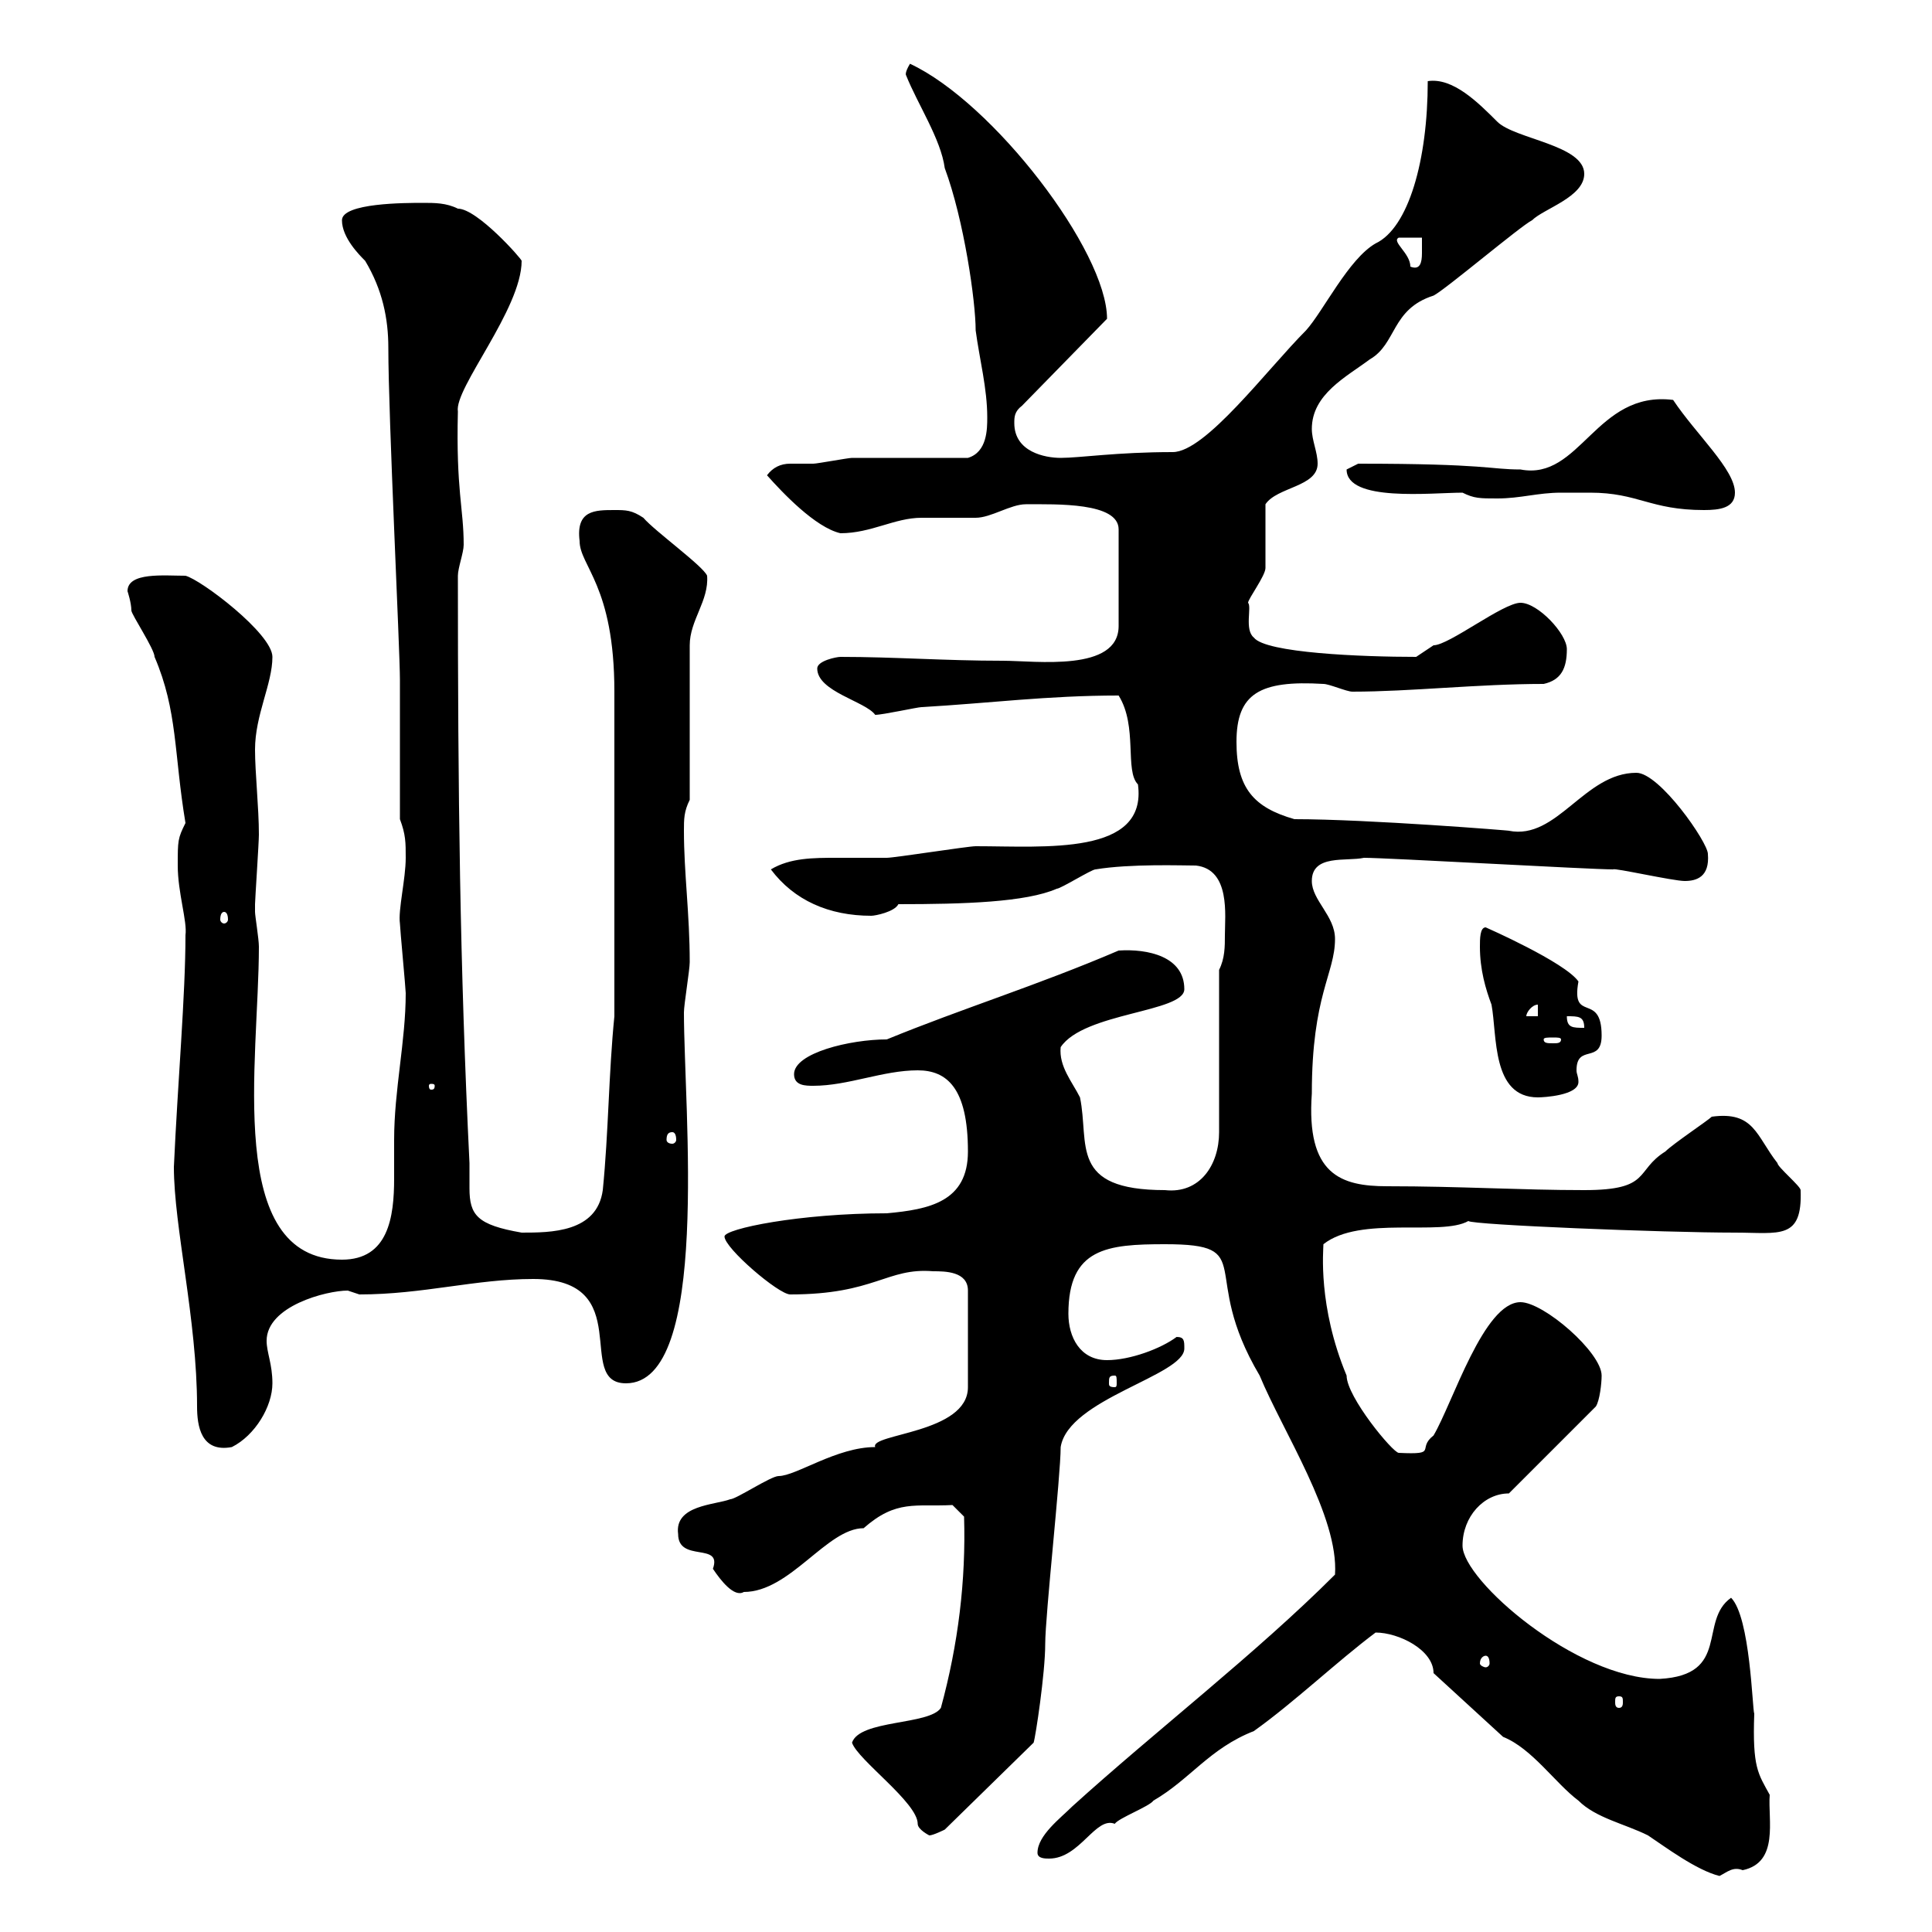 <svg xmlns="http://www.w3.org/2000/svg" xmlns:xlink="http://www.w3.org/1999/xlink" width="300" height="300"><path d="M233.40 269.70C237.90 271.50 241.50 276.90 245.10 279.60C247.80 282.30 252.30 283.20 255.90 285C258.60 286.80 263.40 290.40 267 291.30C268.20 290.70 269.10 289.80 270.60 290.40C276.30 289.20 274.50 282.60 274.80 278.70C273 275.40 272.10 274.50 272.40 266.10C272.10 265.50 271.80 251.10 268.80 248.10C263.70 251.70 268.80 260.10 257.70 260.70C244.80 260.70 227.10 245.40 227.10 240C227.10 235.50 230.40 231.90 234.30 231.90L247.80 218.40C248.40 217.50 248.70 214.80 248.70 213.60C248.70 210 239.70 202.20 236.10 202.20C230.40 202.20 225.60 217.80 222.60 222.90C219.90 225 223.50 225.90 217.20 225.60C216.30 225.60 209.10 216.90 209.10 213.60C204.60 202.80 205.50 194.10 205.50 193.20C211.20 188.70 223.80 192 228 189.60C228.60 190.20 258.30 191.40 269.40 191.40C276.30 191.40 279.90 192.60 279.60 184.80C279.60 184.20 276 181.20 276 180.60C272.70 176.40 272.40 172.50 265.80 173.40C265.20 174 259.80 177.60 258.60 178.80C253.80 181.80 256.50 184.80 246 184.80C236.10 184.80 226.80 184.20 215.40 184.20C208.20 184.20 202.80 182.40 203.70 169.80C203.70 154.50 207.30 151.20 207.30 145.80C207.30 142.20 203.70 139.80 203.70 136.80C203.70 132.60 209.10 133.80 211.80 133.20C215.40 133.20 246.90 135 250.50 135C250.50 134.70 259.80 136.80 261.60 136.80C263.40 136.80 265.50 136.20 265.20 132.60C265.20 130.80 257.70 120 254.10 120C246 120 241.80 130.50 234.30 129C234.90 129 212.40 127.20 201 127.20C194.70 125.40 192 122.40 192 115.20C192 107.70 195.60 105.60 205.50 106.20C206.40 106.20 209.10 107.40 210 107.40C219 107.40 229.50 106.20 239.70 106.20C242.40 105.60 243.30 103.80 243.30 100.80C243.30 98.40 238.80 93.60 236.10 93.60C233.40 93.60 225 100.20 222.60 100.20C222.60 100.20 219.90 102 219.90 102C211.50 102 196.50 101.40 194.70 99C193.20 97.80 194.40 94.20 193.80 93.60C193.80 93 196.50 89.40 196.50 88.20C196.50 86.40 196.50 80.40 196.50 78.30C198.30 75.60 204.60 75.60 204.60 72C204.60 70.20 203.70 68.40 203.70 66.60C203.70 61.20 209.10 58.50 212.70 55.80C216.90 53.40 216 48 222.60 45.90C224.40 45 236.10 35.10 237.90 34.20C239.70 32.40 246 30.60 246 27C246 22.50 235.20 21.60 232.50 18.90C229.50 15.90 225.60 12 221.70 12.60C221.70 24.90 218.70 35.40 213.60 37.80C209.40 40.20 205.50 48.30 202.80 51.30C196.80 57.30 187.20 70.20 182.10 70.20C173.40 70.20 167.70 71.10 164.70 71.10C162.30 71.10 157.50 70.20 157.50 65.70C157.50 64.80 157.50 63.90 158.70 63L171.90 49.50C171.90 39 154.20 15.90 141.30 9.90C140.40 11.40 140.70 11.70 140.70 11.70C142.50 16.20 146.10 21.60 146.70 26.10C149.70 34.20 151.50 46.80 151.50 51.30C152.10 55.80 153.30 60.30 153.30 64.80C153.30 66.60 153.30 70.20 150.30 71.10C147.90 71.10 135.30 71.10 132.30 71.10C131.70 71.10 126.90 72 126.30 72C124.80 72 123.60 72 122.70 72C121.20 72 120 72.60 119.10 73.80C121.50 76.50 126.60 81.90 130.50 82.80C135.30 82.80 138.90 80.40 143.10 80.40C144.30 80.40 150.30 80.40 151.50 80.40C153.90 80.40 156.90 78.30 159.30 78.30C164.10 78.30 173.70 78 173.70 82.20L173.70 97.20C173.70 104.40 160.80 102.60 155.70 102.60C146.70 102.60 138.90 102 130.50 102C129.90 102 126.90 102.60 126.90 103.80C126.90 107.40 134.40 108.90 135.90 111C137.10 111 142.50 109.80 143.10 109.80C153.60 109.20 162.60 108 173.70 108C176.70 112.80 174.60 119.70 176.70 121.80C178.20 132.90 162.30 131.40 151.50 131.40C150.30 131.40 138.90 133.20 137.70 133.20C135 133.20 132.30 133.20 129.90 133.20C126.30 133.20 122.70 133.20 119.70 135C123.30 139.80 128.70 142.20 135.30 142.20C135.90 142.20 138.90 141.60 139.50 140.40C149.70 140.40 159.30 140.10 164.10 138C164.70 138 169.50 135 170.10 135C175.50 134.10 183.60 134.40 185.70 134.40C191.10 135 190.20 142.20 190.20 145.20C190.20 147 190.20 148.80 189.30 150.60L189.30 175.80C189.30 180.90 186.30 185.40 180.90 184.80C165.90 184.80 169.20 177.60 167.70 170.40C166.50 168 164.40 165.60 164.70 162.60C168.30 157.20 183.90 157.20 183.90 153.60C183.90 148.50 178.20 147.30 173.70 147.60C161.10 153 149.40 156.60 137.70 161.40C132 161.40 123.30 163.50 123.30 166.80C123.30 168.60 125.10 168.60 126.30 168.60C131.70 168.60 137.10 166.20 142.50 166.20C147 166.20 150.30 168.90 150.30 178.80C150.30 186.60 144.30 187.80 137.70 188.40C124.20 188.40 112.50 190.80 112.50 192C112.50 193.80 120.90 201 122.70 201C135.90 201 137.70 196.80 144.90 197.40C146.70 197.40 150.30 197.40 150.30 200.40L150.30 215.40C150.30 222.60 135 222.60 135.90 224.70C129.90 224.70 123.60 229.20 120.90 229.20C119.70 229.20 114.30 232.80 113.40 232.80C111 233.70 104.70 233.70 105.30 238.20C105.30 242.70 112.20 239.40 110.70 243.60C111.90 245.40 114 248.10 115.50 247.20C122.70 247.20 128.40 237.30 134.10 237.30C139.20 232.80 142.20 234 147.90 233.70L149.70 235.50C150 245.40 148.80 255.30 146.10 265.20C144.30 267.90 133.50 267 132.30 270.60C133.20 273.30 142.50 279.90 142.50 283.20C142.50 284.10 144.30 285 144.30 285C144.90 285 146.70 284.10 146.70 284.10L160.50 270.60C160.80 269.70 162.30 259.80 162.30 255.30C162.30 250.80 164.70 229.20 164.70 224.70C165.90 217.20 183.90 213.60 183.90 209.40C183.90 208.20 183.90 207.60 182.70 207.60C180.30 209.40 175.50 211.20 171.90 211.20C167.70 211.20 165.90 207.60 165.90 204C165.90 193.80 171.90 193.20 180.90 193.20C195.60 193.20 186 197.40 195.60 213.60C199.20 222.30 207.90 235.50 207.30 244.50C195 256.80 179.40 268.80 166.50 280.50C164.70 282.30 161.10 285 161.10 287.70C161.10 288.60 162.30 288.60 162.90 288.60C167.70 288.60 170.10 282 173.10 283.20C173.70 282.30 178.50 280.50 179.10 279.60C184.80 276.30 187.80 271.50 194.70 268.80C201 264.30 207.60 258 213.60 253.50C217.20 253.50 222.60 256.20 222.60 259.80ZM251.40 263.40C252 263.40 252 263.70 252 264.30C252 264.60 252 265.20 251.40 265.20C250.80 265.20 250.80 264.60 250.80 264.30C250.80 263.70 250.80 263.40 251.40 263.40ZM230.70 257.10C231 257.10 231.30 257.40 231.30 258.30C231.30 258.60 231 258.90 230.70 258.90C230.40 258.90 229.80 258.60 229.80 258.30C229.80 257.40 230.40 257.10 230.70 257.10ZM30.60 218.40C30.60 221.40 31.20 225.60 36 224.70C39.60 222.90 42.30 218.40 42.30 214.80C42.30 211.80 41.40 210 41.40 208.20C41.40 202.80 50.70 200.40 54 200.40C54 200.40 55.80 201 55.80 201C65.70 201 73.80 198.60 82.80 198.60C99 198.60 89.10 214.80 97.20 214.80C110.40 214.80 106.20 172.20 106.20 157.20C106.20 156 107.10 150.60 107.10 149.40C107.10 141.90 106.20 135.60 106.20 129C106.20 127.20 106.20 126 107.10 124.20L107.10 100.20C107.10 96.30 110.10 93.30 109.80 89.40C109.20 87.90 101.70 82.50 99.90 80.40C98.10 79.20 97.20 79.20 95.40 79.20C92.40 79.20 89.40 79.20 90 84C90 87.90 95.40 90.90 95.40 107.40L95.40 157.80C94.50 166.80 94.50 175.80 93.60 184.80C92.70 191.40 85.50 191.40 81 191.40C74.10 190.20 72.90 188.70 72.90 184.50C72.90 183 72.90 181.50 72.90 180.60C71.40 150 71.10 123 71.10 89.40C71.10 88.20 72 85.80 72 84.60C72 78.90 70.80 76.20 71.10 63.90C70.50 60.30 81 48 81 40.50C81 40.20 74.10 32.40 71.10 32.40C69.30 31.50 67.50 31.50 65.70 31.50C63 31.50 53.10 31.50 53.10 34.20C53.10 36.90 55.80 39.60 56.70 40.50C59.40 45 60.30 49.50 60.30 54C60.30 64.80 62.10 100.80 62.10 105.60L62.10 127.20C63 129.60 63 130.80 63 133.20C63 136.50 61.80 141.30 62.10 143.40C62.10 144 63 153.60 63 154.20C63 161.70 61.20 169.20 61.20 177C61.20 178.80 61.20 180.90 61.20 183C61.20 189 60.30 195.60 53.10 195.60C34.80 195.60 40.20 164.70 40.20 147C40.20 145.80 39.60 142.20 39.60 141.60C39.60 140.40 39.60 140.40 39.60 140.40C39.60 139.80 40.20 130.80 40.20 129.60C40.20 125.40 39.60 120 39.60 116.40C39.60 111 42.30 106.20 42.30 102C42.30 98.40 31.20 90 28.80 89.40C25.50 89.40 19.80 88.80 19.80 91.80C19.80 91.80 20.40 93.60 20.40 94.80C20.40 95.40 24 100.80 24 102C27.60 110.40 27 117 28.80 127.80C27.60 130.20 27.60 130.50 27.60 134.40C27.60 138.60 29.10 143.10 28.80 145.20C28.80 154.50 27.60 168 27 181.20C27 190.50 30.60 204.90 30.60 218.40ZM173.10 213.60C173.40 213.60 173.40 213.90 173.40 214.80C173.40 215.10 173.40 215.40 173.10 215.40C172.20 215.40 172.20 215.10 172.20 214.80C172.20 213.90 172.20 213.60 173.10 213.60ZM104.40 175.80C104.70 175.80 105 176.10 105 177C105 177.30 104.70 177.60 104.40 177.60C103.80 177.60 103.50 177.30 103.50 177C103.50 176.10 103.80 175.80 104.40 175.80ZM229.80 147C229.80 150.60 230.70 153.60 231.60 156C232.50 160.80 231.60 170.40 238.80 170.40C239.70 170.40 245.10 170.10 245.10 168C245.10 167.10 244.80 166.80 244.80 166.20C244.80 162 248.70 165.30 248.70 160.80C248.70 153.90 243.90 159 245.10 152.40C243 149.40 230.70 144 230.70 144C229.80 144 229.80 145.80 229.80 147ZM67.50 168.60C67.50 169.20 67.20 169.20 66.90 169.20C66.90 169.20 66.60 169.20 66.60 168.60C66.60 168.30 66.90 168.30 66.90 168.30C67.20 168.30 67.50 168.30 67.50 168.60ZM242.40 161.40C242.40 162 241.80 162 241.20 162C240.30 162 239.70 162 239.70 161.40C239.70 161.10 240.30 161.10 241.20 161.10C241.80 161.10 242.40 161.10 242.40 161.40ZM243.30 157.80C245.10 157.80 246 157.80 246 159.60C244.20 159.60 243.30 159.60 243.30 157.80ZM238.80 156L238.80 157.80L237 157.80C237 157.20 237.90 156 238.80 156ZM34.80 141.60C35.10 141.60 35.40 141.90 35.40 142.80C35.40 143.10 35.10 143.40 34.80 143.40C34.50 143.40 34.20 143.10 34.20 142.80C34.20 141.90 34.50 141.60 34.80 141.60ZM242.40 76.50C243.60 76.50 245.10 76.50 246.90 76.50C254.40 76.50 256.20 79.20 264.60 79.20C267 79.20 269.40 78.90 269.40 76.50C269.40 72.90 263.40 67.50 259.80 62.10C247.80 60.60 245.40 74.70 236.10 72.90C231.30 72.90 231 72 210.90 72C210.90 72 209.10 72.90 209.10 72.90C209.10 78 222.30 76.50 227.10 76.50C228.90 77.40 229.80 77.40 232.50 77.40C236.10 77.40 238.80 76.50 242.40 76.50ZM217.20 36.90L220.80 36.90C220.80 37.20 220.80 38.40 220.80 39.30C220.80 40.80 220.50 42 219 41.40C219 39.30 216 37.50 217.20 36.90Z"/></svg>